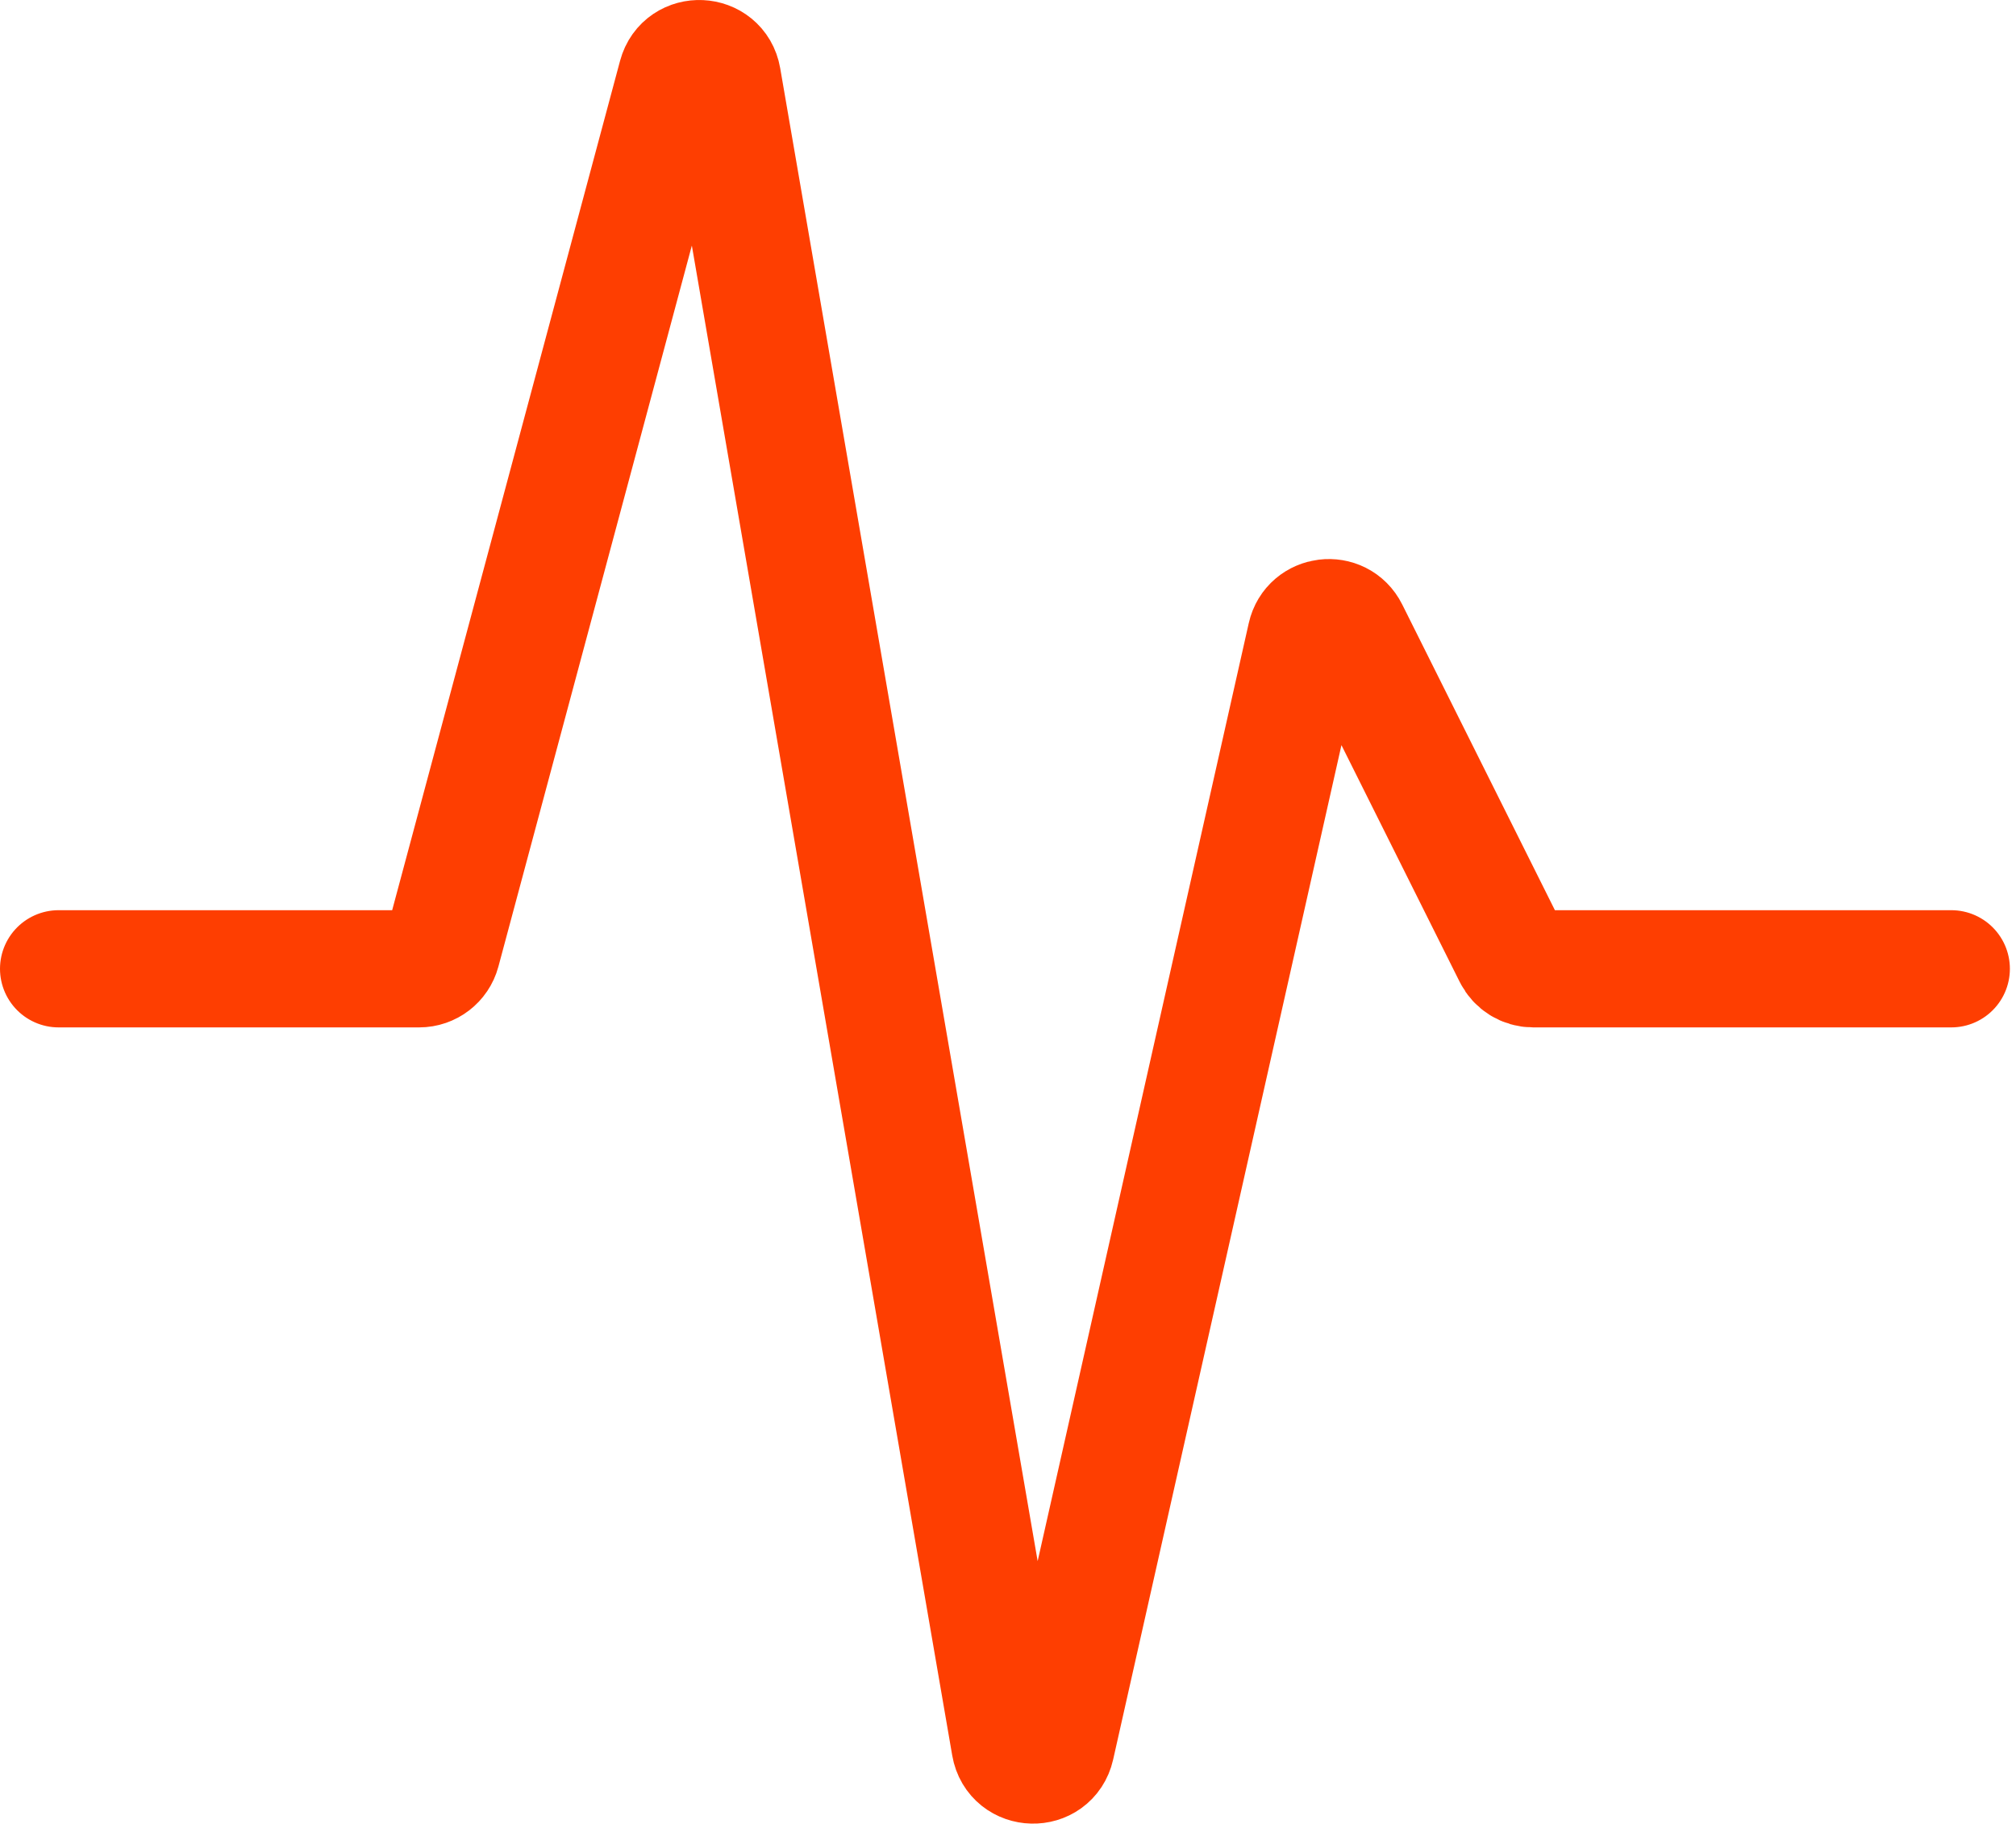 <?xml version="1.0" encoding="UTF-8"?> <svg xmlns="http://www.w3.org/2000/svg" width="86" height="78" viewBox="0 0 86 78" fill="none"><path d="M2.5 41.33H17.881C18.333 41.33 18.729 41.027 18.846 40.59L28.866 3.241C29.144 2.206 30.635 2.274 30.818 3.33L43.085 74.469C43.271 75.547 44.805 75.586 45.046 74.518L55.71 27.131C55.916 26.213 57.16 26.062 57.58 26.904L64.508 40.777C64.677 41.116 65.024 41.33 65.403 41.33H83.239" stroke="#FE3E01" stroke-width="5" stroke-linecap="round"></path></svg> 